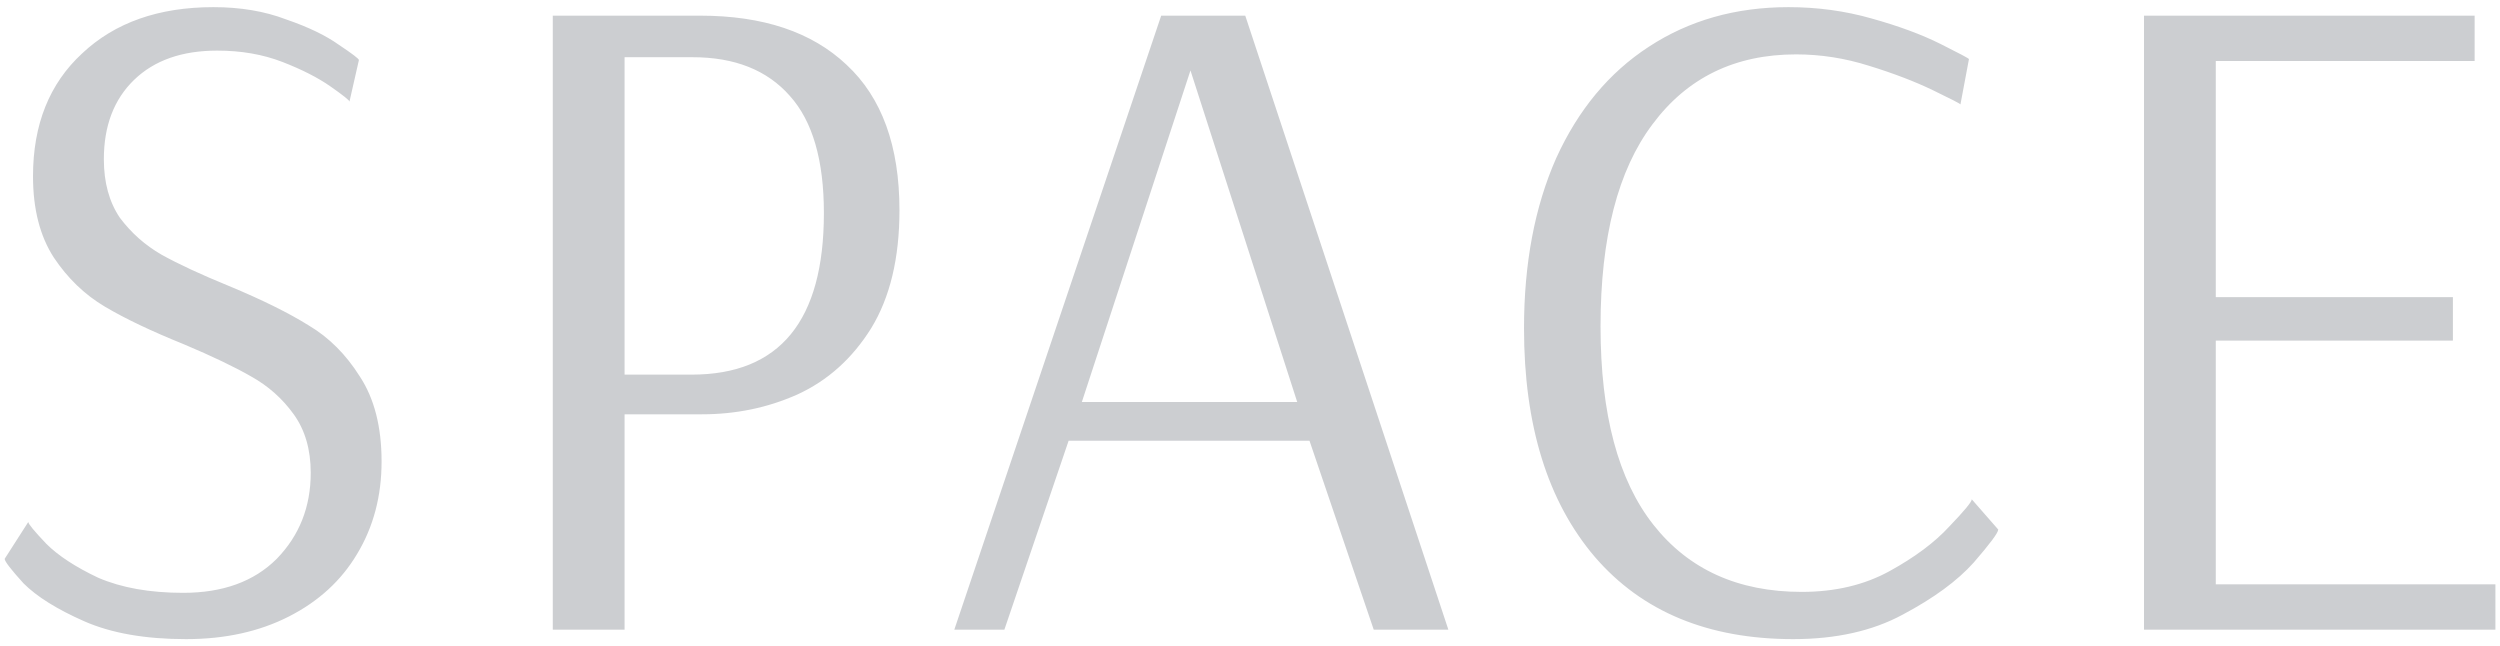<svg width="271" height="70" viewBox="0 0 271 70" fill="none" xmlns="http://www.w3.org/2000/svg">
<path opacity="0.2" d="M20.166 69.281C15.729 69.281 12.043 68.632 9.107 67.335C6.172 66.038 3.987 64.673 2.554 63.239C1.188 61.737 0.506 60.85 0.506 60.577L3.066 56.583C3.066 56.788 3.714 57.573 5.011 58.938C6.308 60.236 8.186 61.464 10.643 62.625C13.169 63.717 16.241 64.263 19.859 64.263C24.16 64.263 27.539 63.034 29.997 60.577C32.454 58.051 33.683 54.945 33.683 51.258C33.683 48.733 33.069 46.616 31.84 44.91C30.611 43.203 29.075 41.838 27.232 40.814C25.457 39.79 23.034 38.629 19.962 37.332C16.412 35.898 13.544 34.533 11.36 33.236C9.175 31.939 7.332 30.164 5.83 27.911C4.329 25.59 3.578 22.655 3.578 19.105C3.578 13.507 5.353 9.07 8.902 5.793C12.452 2.448 17.197 0.775 23.136 0.775C26.072 0.775 28.7 1.219 31.021 2.106C33.41 2.926 35.322 3.847 36.755 4.871C38.189 5.827 38.906 6.373 38.906 6.51L37.882 11.015C37.882 10.879 37.199 10.333 35.834 9.377C34.468 8.421 32.727 7.534 30.611 6.714C28.495 5.895 26.14 5.486 23.546 5.486C19.723 5.486 16.719 6.544 14.534 8.66C12.35 10.776 11.258 13.643 11.258 17.262C11.258 19.788 11.838 21.904 12.998 23.61C14.227 25.249 15.729 26.58 17.504 27.604C19.347 28.628 21.771 29.754 24.774 30.983C28.392 32.485 31.294 33.919 33.478 35.284C35.663 36.581 37.506 38.424 39.008 40.814C40.578 43.203 41.363 46.275 41.363 50.03C41.363 53.784 40.476 57.129 38.701 60.065C36.994 62.932 34.536 65.185 31.328 66.823C28.119 68.462 24.399 69.281 20.166 69.281ZM59.922 1.697L75.896 1.697C82.723 1.697 88.013 3.472 91.768 7.022C95.591 10.572 97.502 15.828 97.502 22.791C97.502 27.98 96.478 32.246 94.43 35.591C92.382 38.868 89.72 41.257 86.443 42.759C83.235 44.193 79.787 44.91 76.101 44.91H67.704V68.257H59.922L59.922 1.697ZM74.974 40.609C84.532 40.609 89.31 34.772 89.31 23.098C89.31 17.364 88.082 13.132 85.624 10.401C83.166 7.602 79.651 6.202 75.077 6.202H67.704V40.609H74.974ZM103.447 68.257L125.873 1.697H134.986L157.002 68.257H148.913L141.95 47.777L115.838 47.777L108.874 68.257H103.447ZM117.271 43.578L140.618 43.578L129.047 7.636L117.271 43.578ZM194.387 69.281C185.171 69.281 178.003 66.311 172.883 60.372C167.763 54.365 165.203 46.104 165.203 35.591C165.203 28.56 166.364 22.416 168.685 17.159C171.074 11.903 174.419 7.875 178.72 5.076C183.089 2.209 188.141 0.775 193.875 0.775C197.015 0.775 200.019 1.185 202.886 2.004C205.822 2.823 208.314 3.745 210.362 4.769C212.41 5.793 213.434 6.339 213.434 6.407L212.512 11.322C212.512 11.254 211.522 10.742 209.542 9.786C207.563 8.831 205.242 7.943 202.579 7.124C199.985 6.305 197.357 5.895 194.694 5.895C188.073 5.895 182.884 8.421 179.13 13.473C175.375 18.456 173.498 25.761 173.498 35.386C173.498 44.876 175.409 52.044 179.232 56.89C183.055 61.737 188.414 64.161 195.309 64.161C198.927 64.161 202.101 63.41 204.832 61.908C207.563 60.406 209.713 58.802 211.283 57.095C212.922 55.389 213.741 54.399 213.741 54.126L216.608 57.402C216.608 57.744 215.721 58.938 213.946 60.986C212.171 62.966 209.611 64.844 206.266 66.618C202.989 68.393 199.029 69.281 194.387 69.281ZM232.41 68.257L232.41 1.697L268.25 1.697V6.612H240.192V32.212H265.894V36.922H240.192L240.192 63.342H270.502V68.257H232.41Z" fill="#040B1B"/>
</svg>
